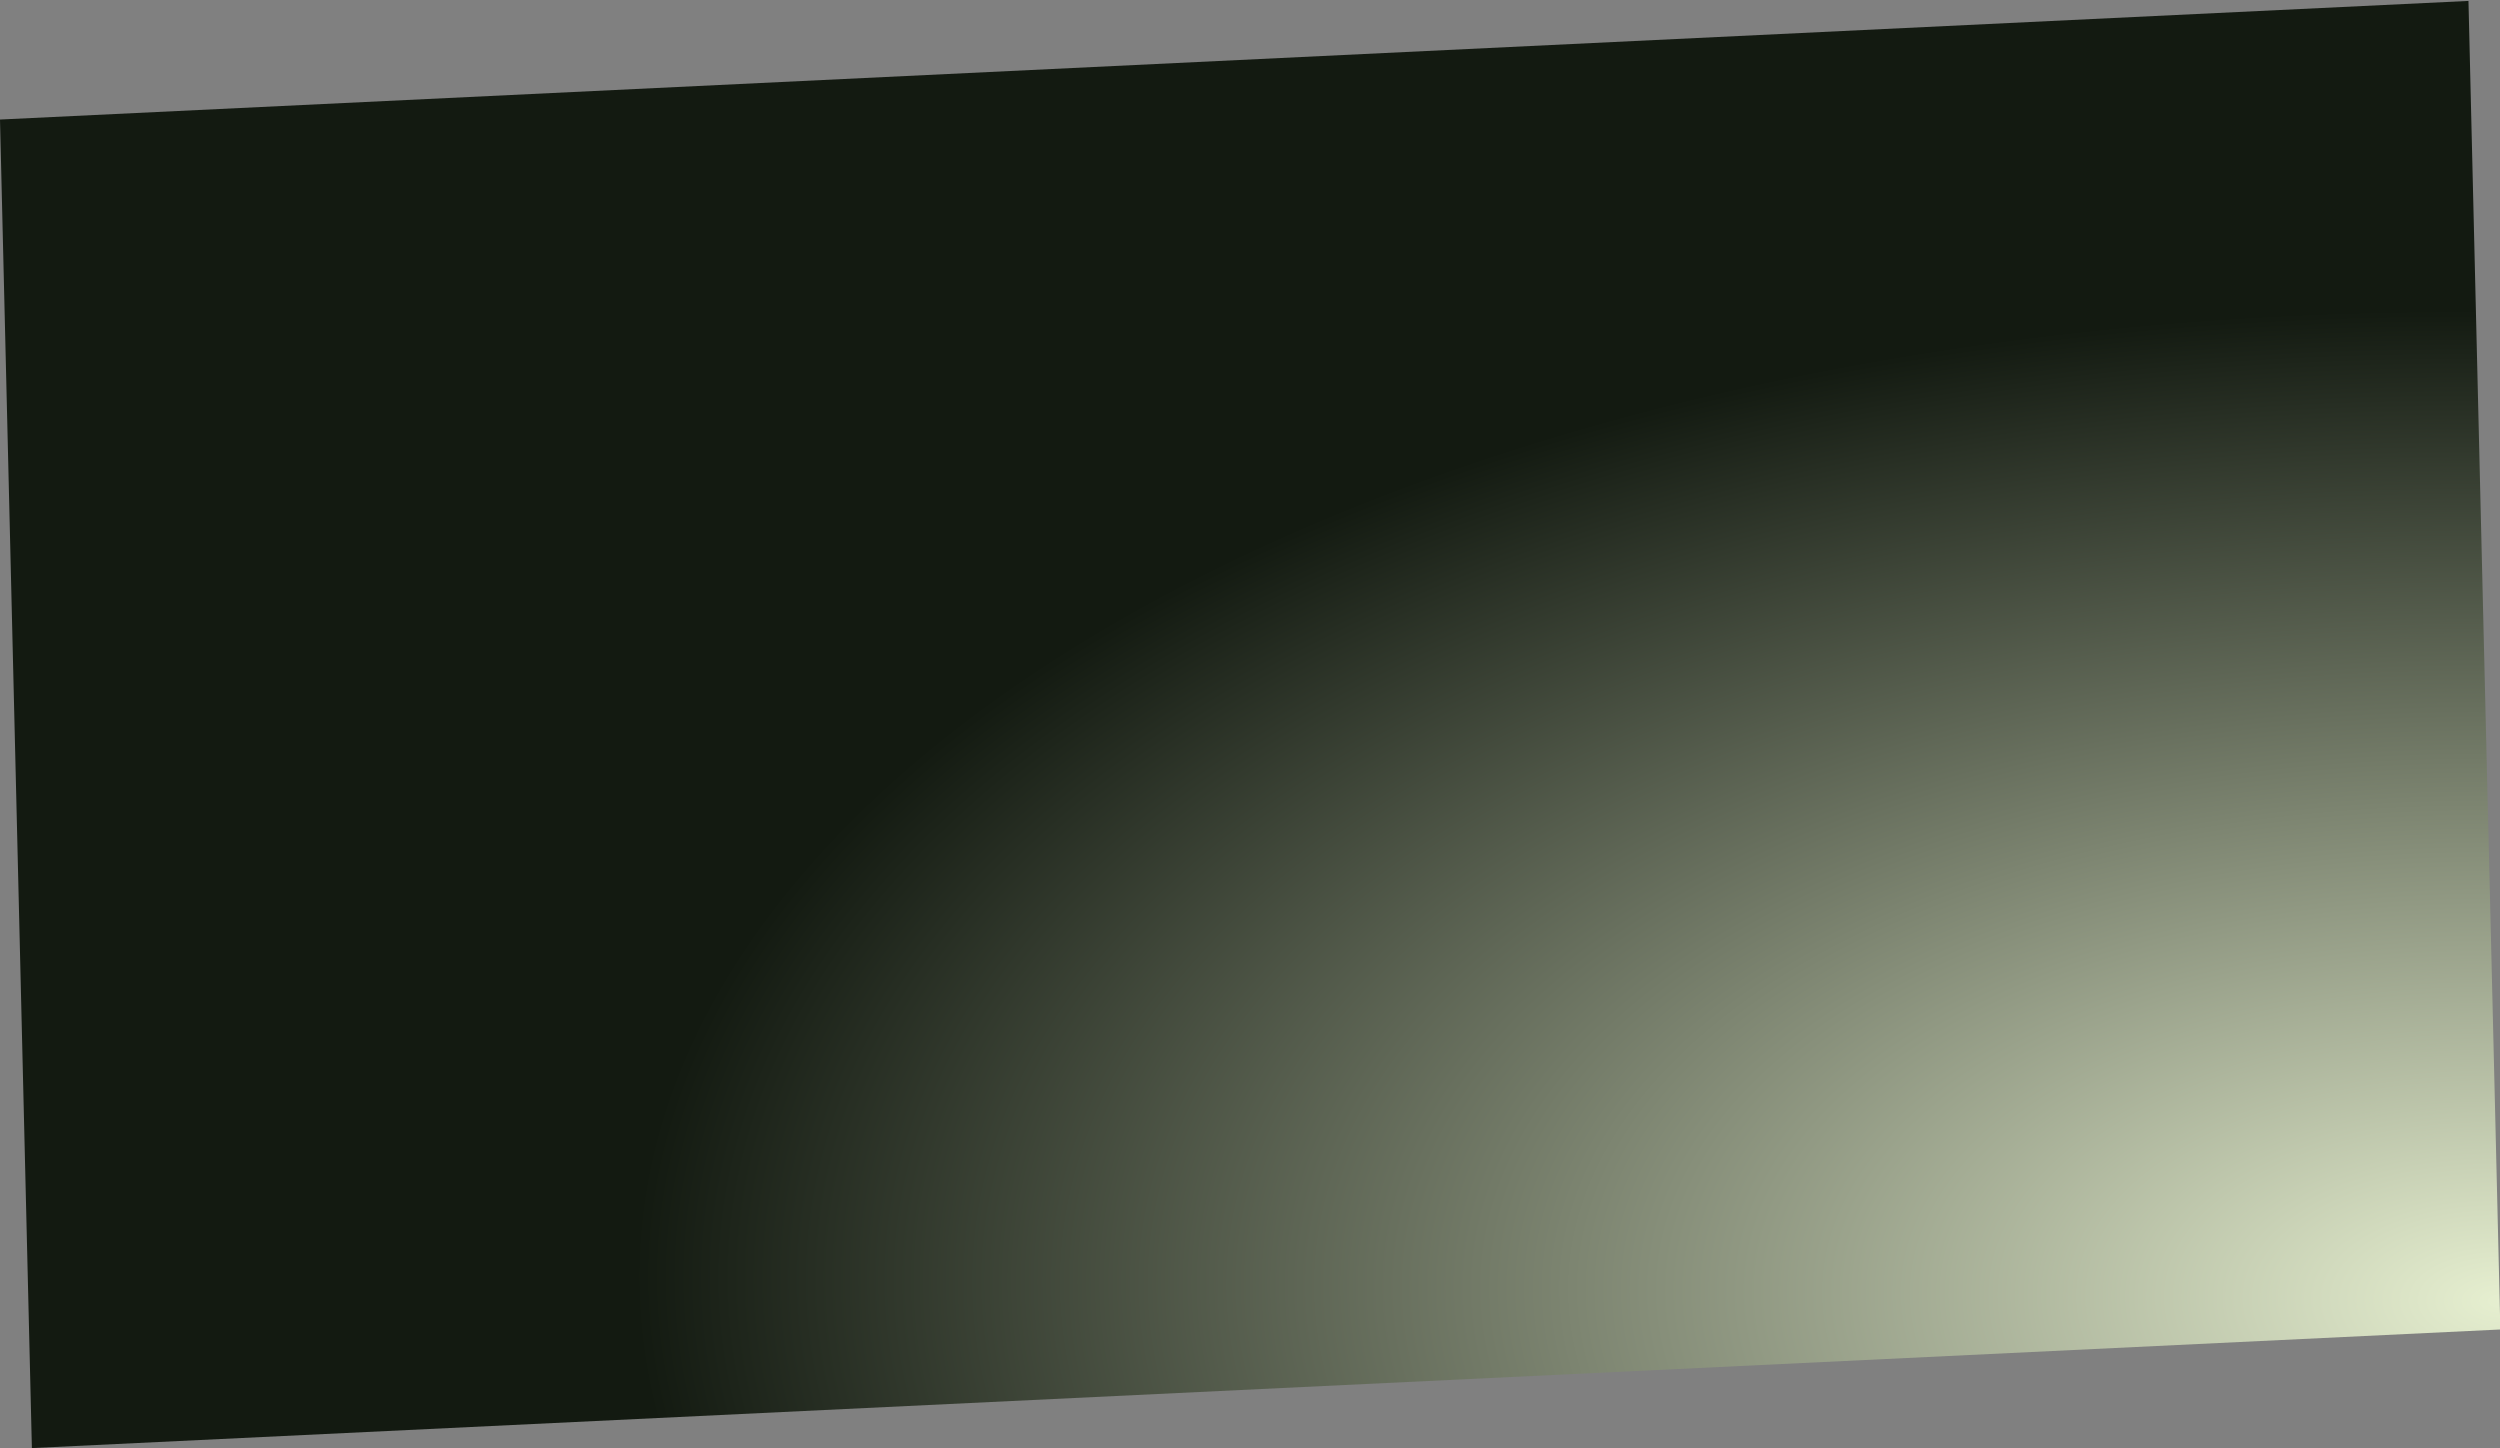 <?xml version="1.0" encoding="UTF-8"?> <svg xmlns="http://www.w3.org/2000/svg" width="3297" height="1910" viewBox="0 0 3297 1910" fill="none"><rect x="0" y="0" width="3297" height="1910" fill="#808080" stroke="none"/><rect width="1752.09" height="3258.67" transform="matrix(0.024 1 0.999 -0.048 0 157.641)" fill="url(#paint0_radial_3364_332)"></rect><defs><radialGradient id="paint0_radial_3364_332" cx="0" cy="0" r="1" gradientTransform="matrix(-227.565 -2423.24 1302.03 -171.708 1717.89 3243.83)" gradientUnits="userSpaceOnUse"><stop stop-color="#E6EFD0"></stop><stop offset="1" stop-color="#131A11"></stop></radialGradient></defs></svg> 